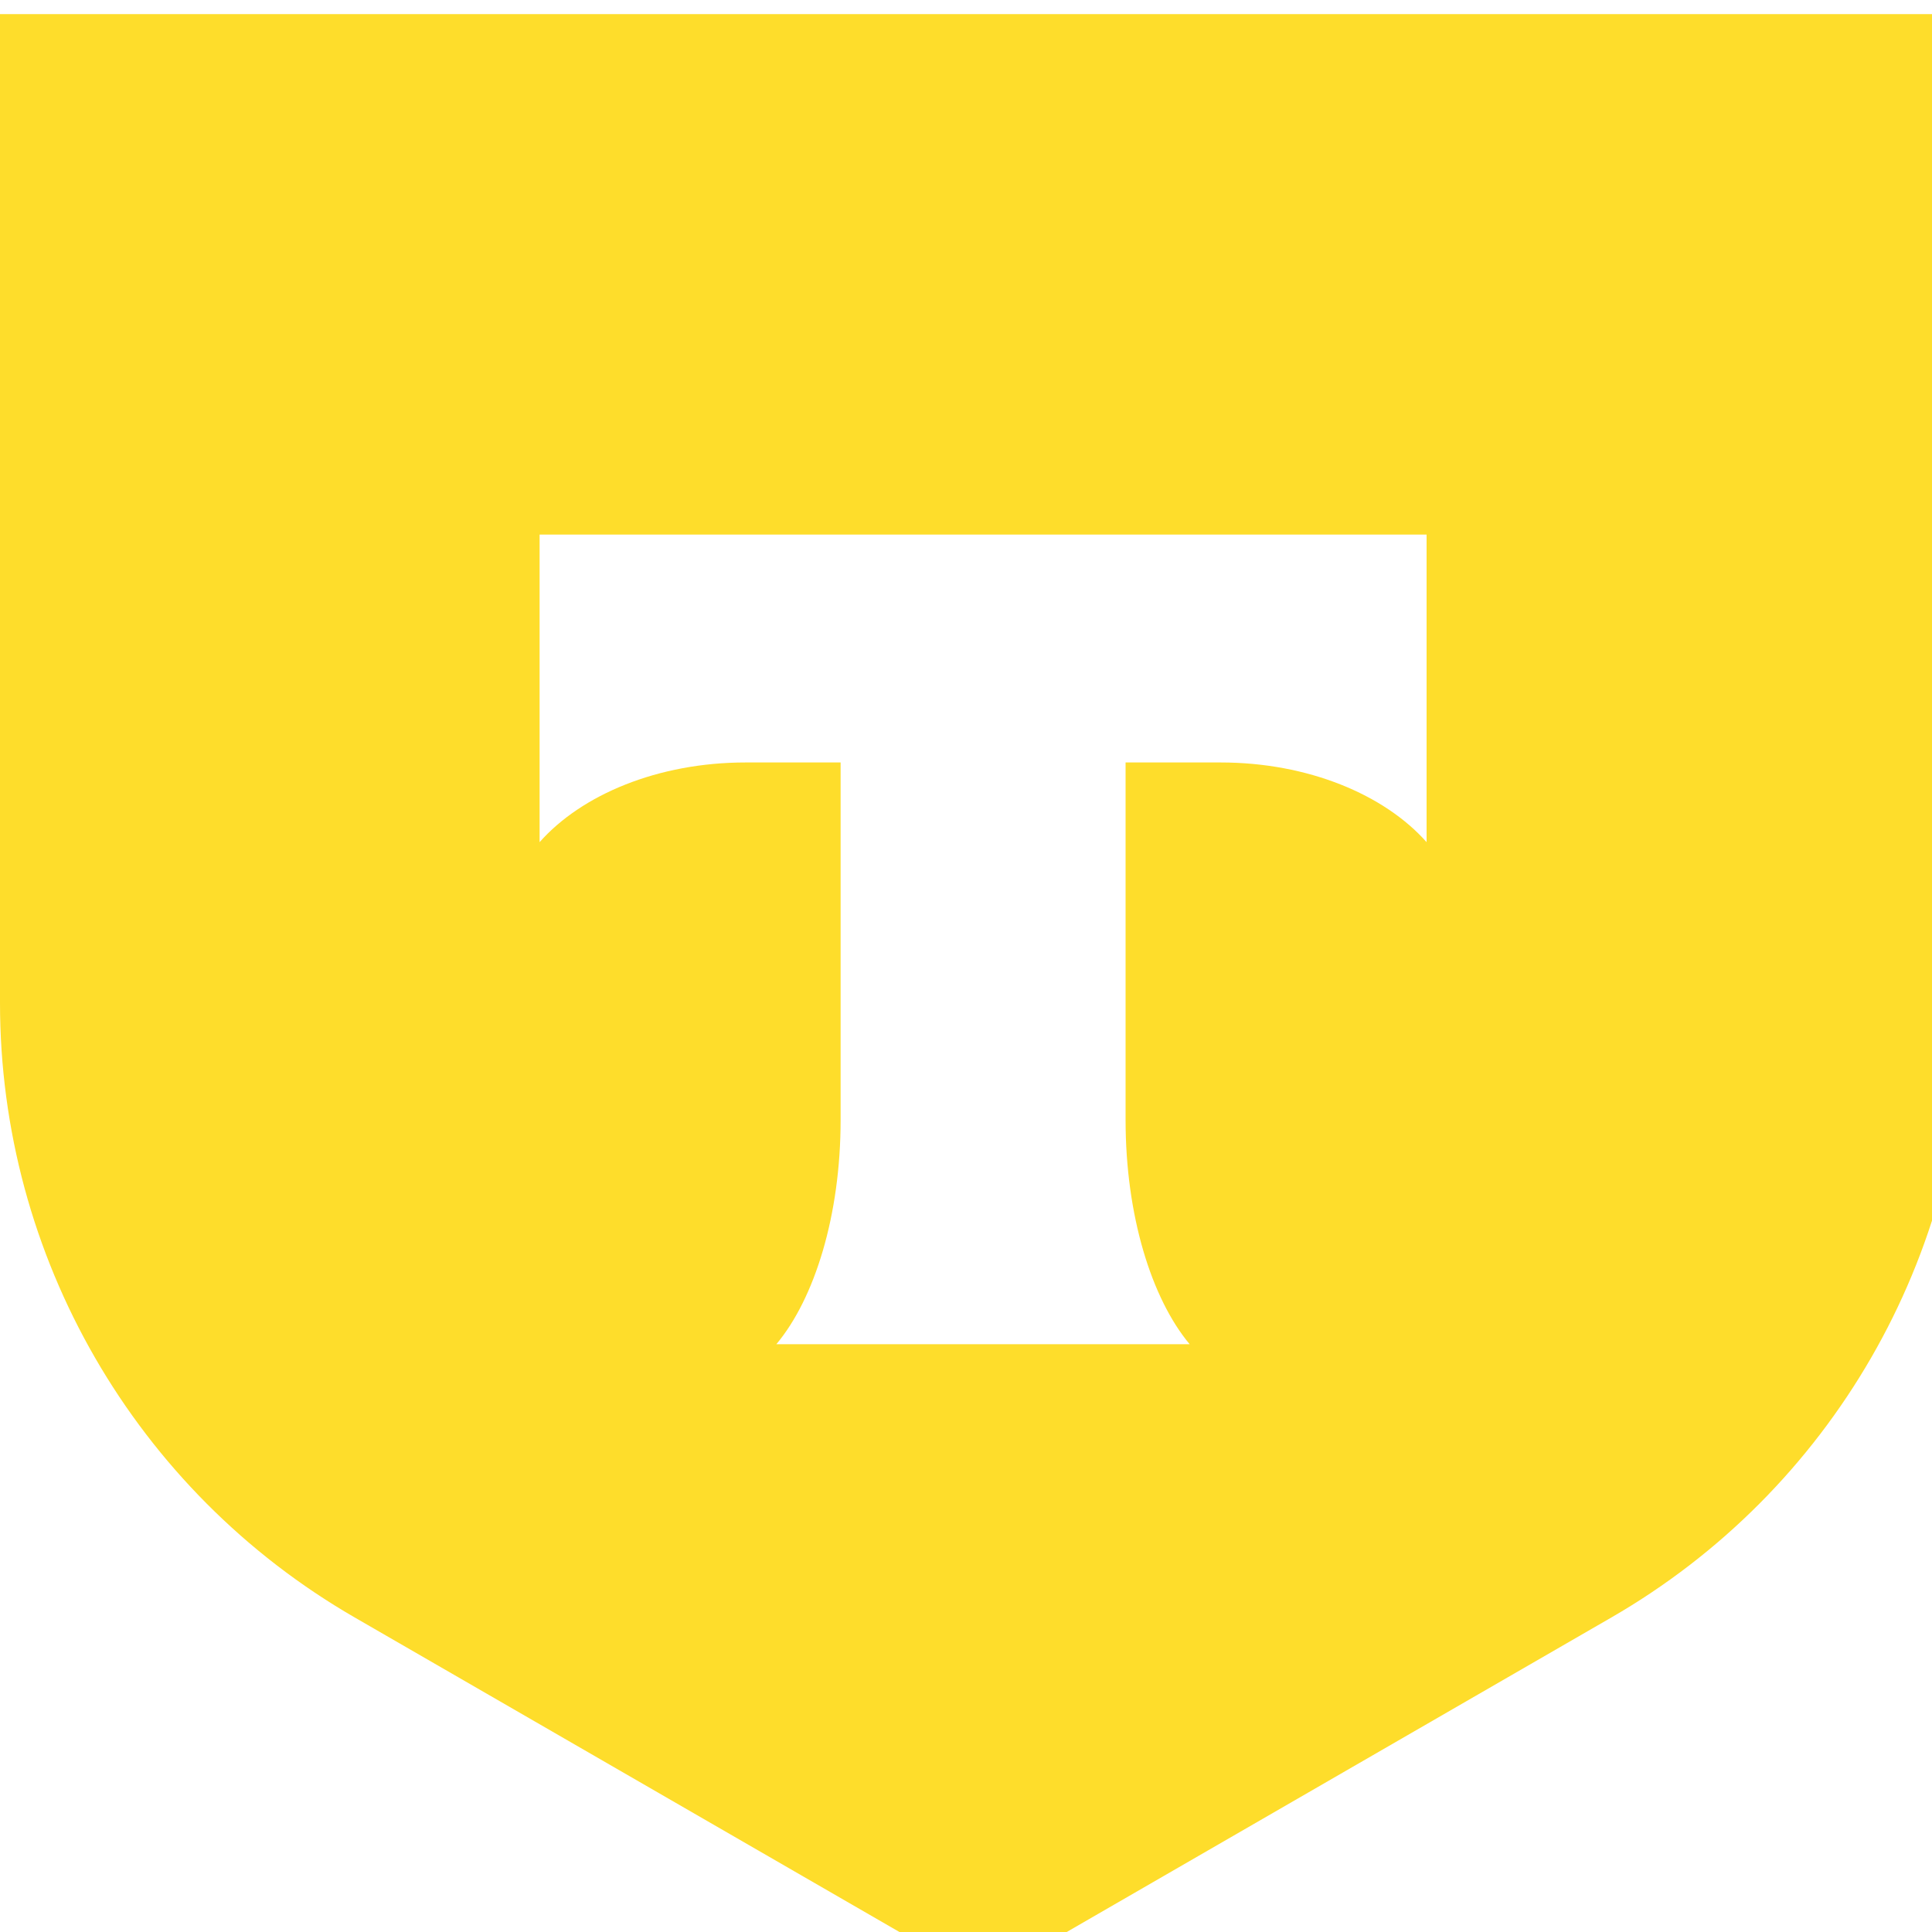 <?xml version="1.0" encoding="UTF-8"?> <svg xmlns="http://www.w3.org/2000/svg" width="20" height="20" viewBox="0 0 20 20" fill="none"><g clip-path="url(#clip0_1031_2014)"><path fill-rule="evenodd" clip-rule="evenodd" d="M0 0.146V10.383C0 13.007 1.4 15.432 3.672 16.744L10.177 20.5L16.681 16.744C18.954 15.432 20.354 13.007 20.354 10.383V0.146H0ZM14.768 8.718C14.332 8.226 13.541 7.893 12.636 7.893H11.652V11.596C11.652 12.58 11.919 13.44 12.315 13.915H8.037C8.434 13.441 8.702 12.579 8.702 11.594V7.893H7.718C6.813 7.893 6.021 8.226 5.586 8.718V5.534H14.768V8.718Z" fill="#FEDD2B"></path></g><defs><clipPath id="clip0_1031_2014"><rect width="20" height="20" fill="white"></rect></clipPath></defs></svg> 